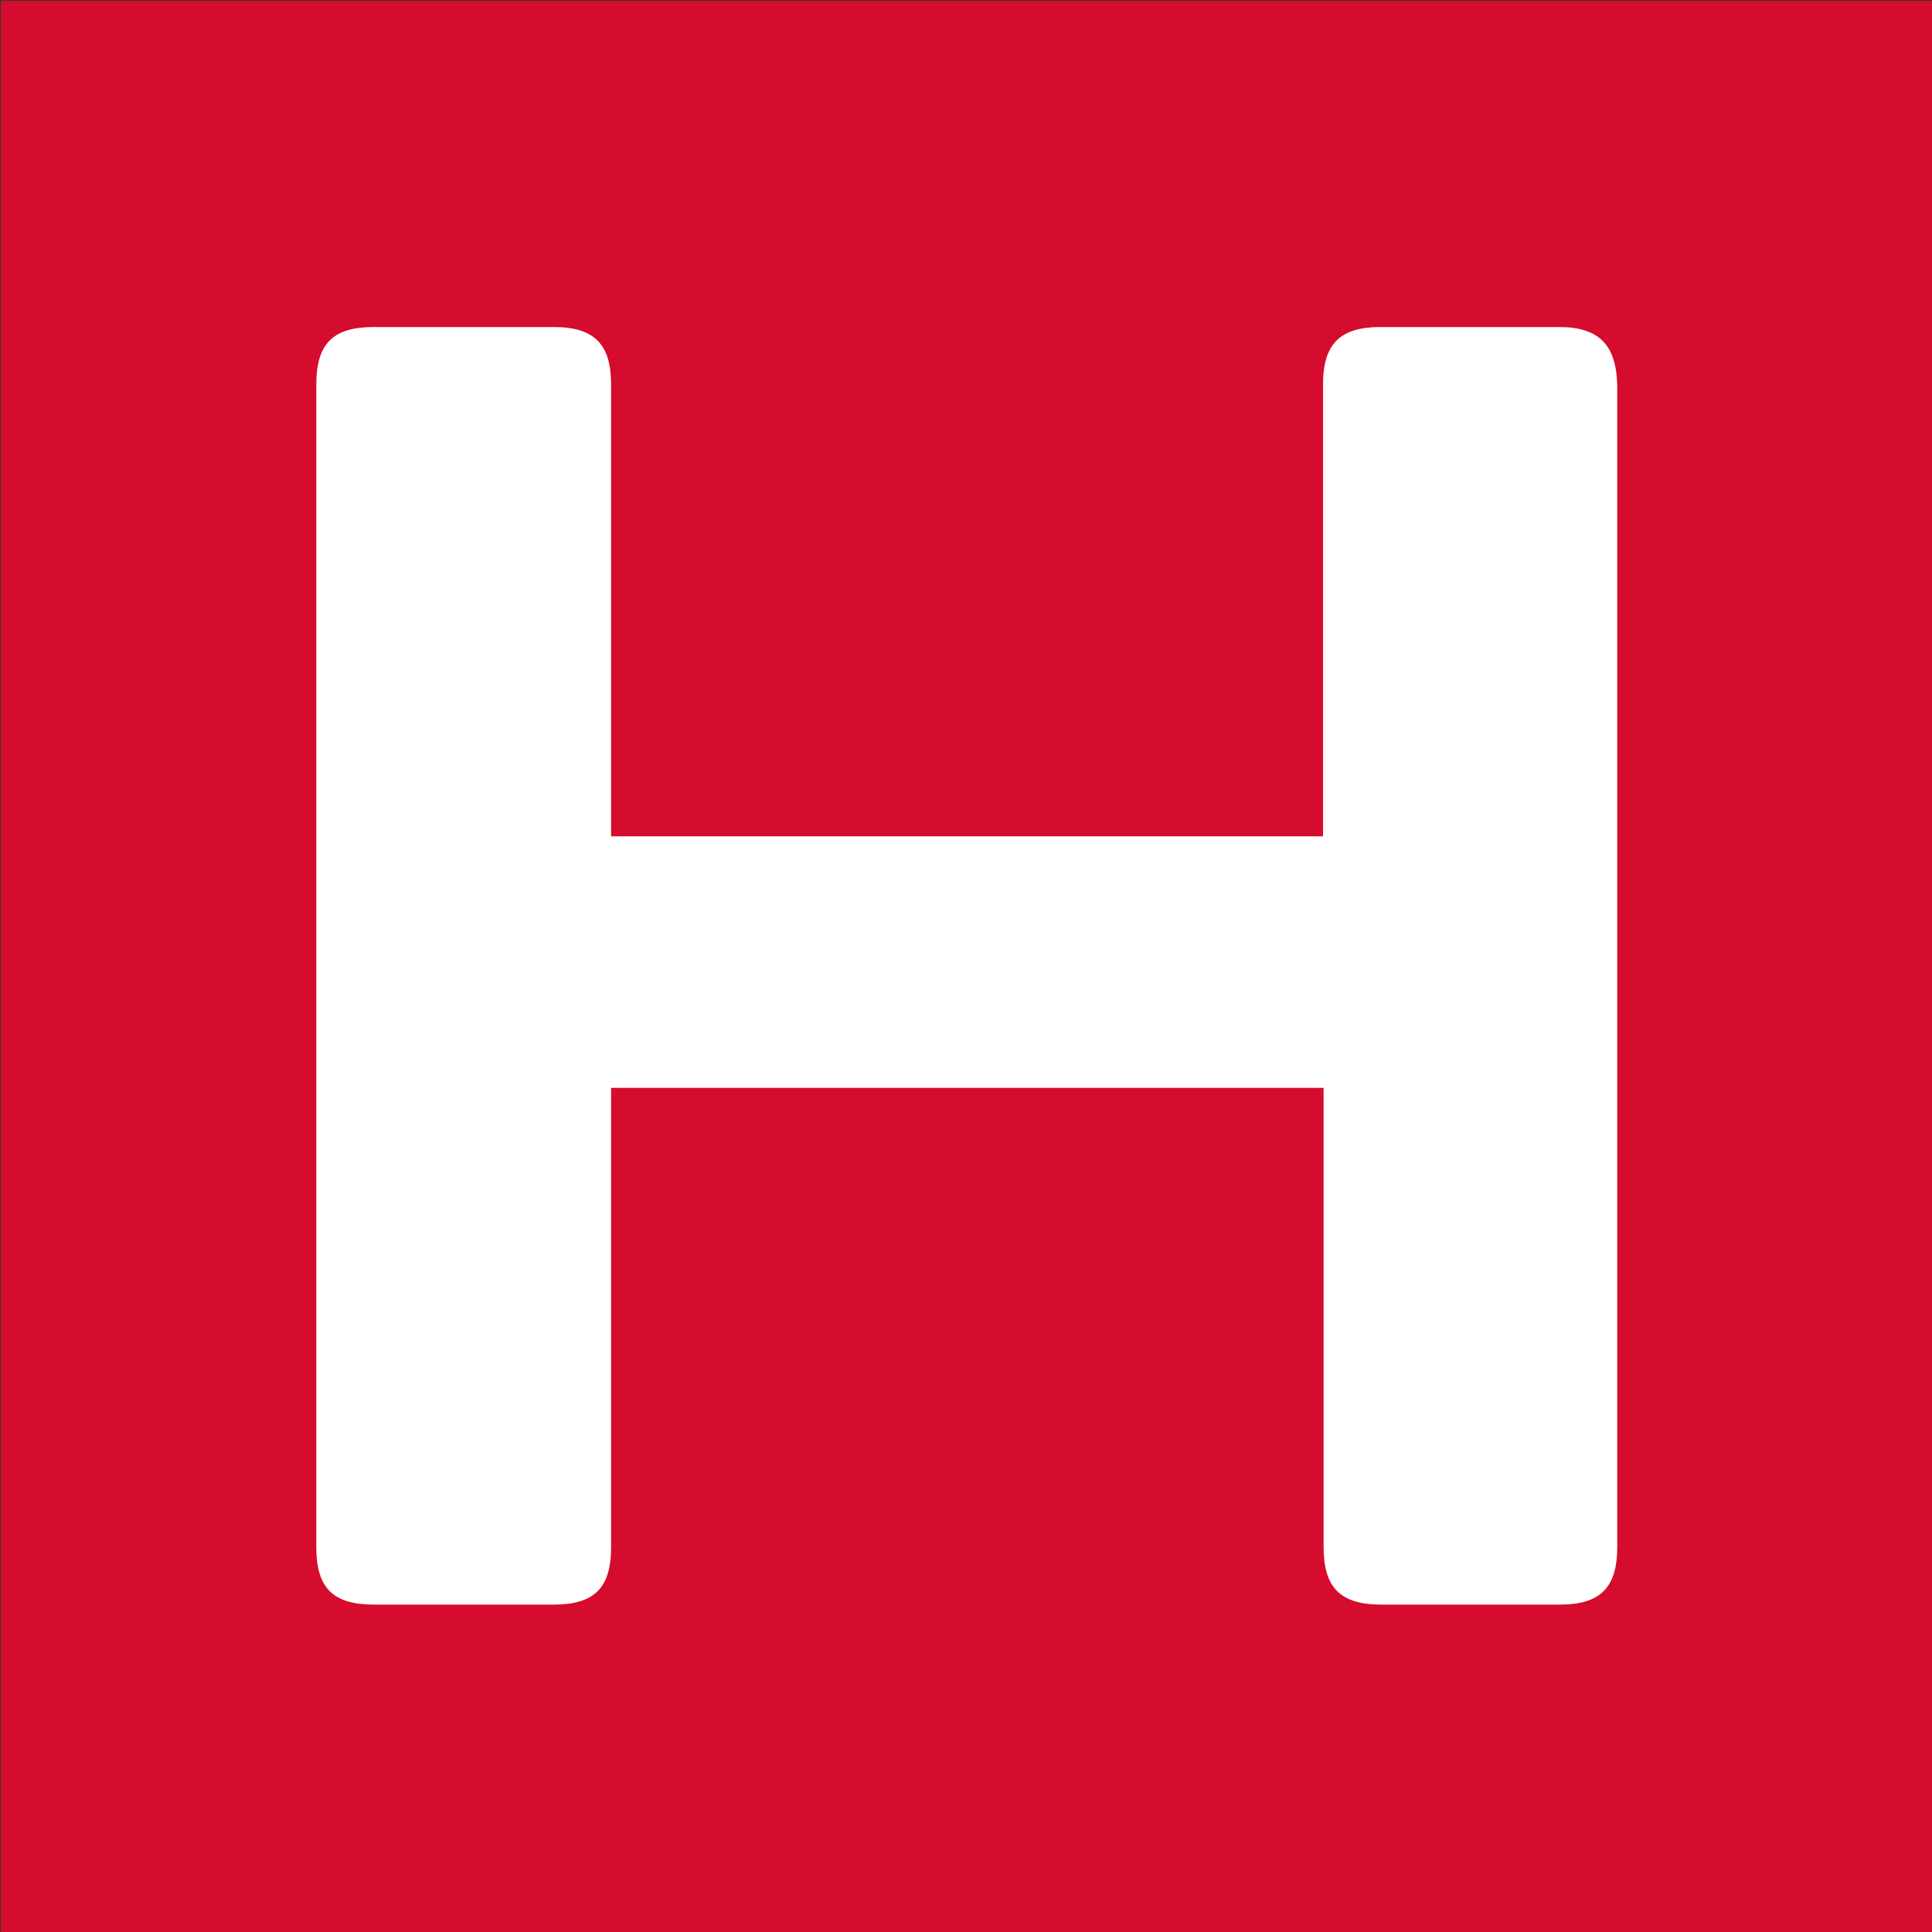 <?xml version="1.0" encoding="UTF-8" standalone="no"?>
<!DOCTYPE svg PUBLIC "-//W3C//DTD SVG 1.1//EN" "http://www.w3.org/Graphics/SVG/1.1/DTD/svg11.dtd">
<svg width="100%" height="100%" viewBox="0 0 50 50" version="1.1" xmlns="http://www.w3.org/2000/svg" xmlns:xlink="http://www.w3.org/1999/xlink" xml:space="preserve" xmlns:serif="http://www.serif.com/" style="fill-rule:evenodd;clip-rule:evenodd;stroke-linejoin:round;stroke-miterlimit:2;">
    <rect x="0" y="0" width="50" height="50" fill="#333333" stroke="none"/>
    <g id="Artboard1" transform="matrix(1.184,0,0,1.254,10.934,10.485)">
        <rect x="-9.237" y="-8.364" width="42.24" height="39.883" style="fill:none;"/>
        <g transform="matrix(0.845,0,0,0.798,-9.237,-8.364)">
            <rect x="0.024" y="0.025" width="49.962" height="49.956" style="fill:rgb(213,12,45);"/>
        </g>
        <g transform="matrix(1.256,0,0,1.185,-2.321,-1.612)">
            <path d="M21.63,0L18.52,0C17.82,0 17.52,0.29 17.52,1L17.52,8.87L5.13,8.87L5.13,1C5.13,0.3 4.84,0 4.13,0L1,0C0.29,0 0,0.29 0,1L0,21.25C0,21.96 0.29,22.25 1,22.25L4.13,22.25C4.83,22.25 5.13,21.97 5.13,21.25L5.13,13.25L17.53,13.25L17.53,21.25C17.53,21.95 17.82,22.25 18.53,22.25L21.64,22.25C22.34,22.25 22.64,21.96 22.64,21.25L22.64,1C22.62,0.32 22.33,0 21.63,0Z" style="fill:white;fill-rule:nonzero;"/>
        </g>
    </g>
</svg>
